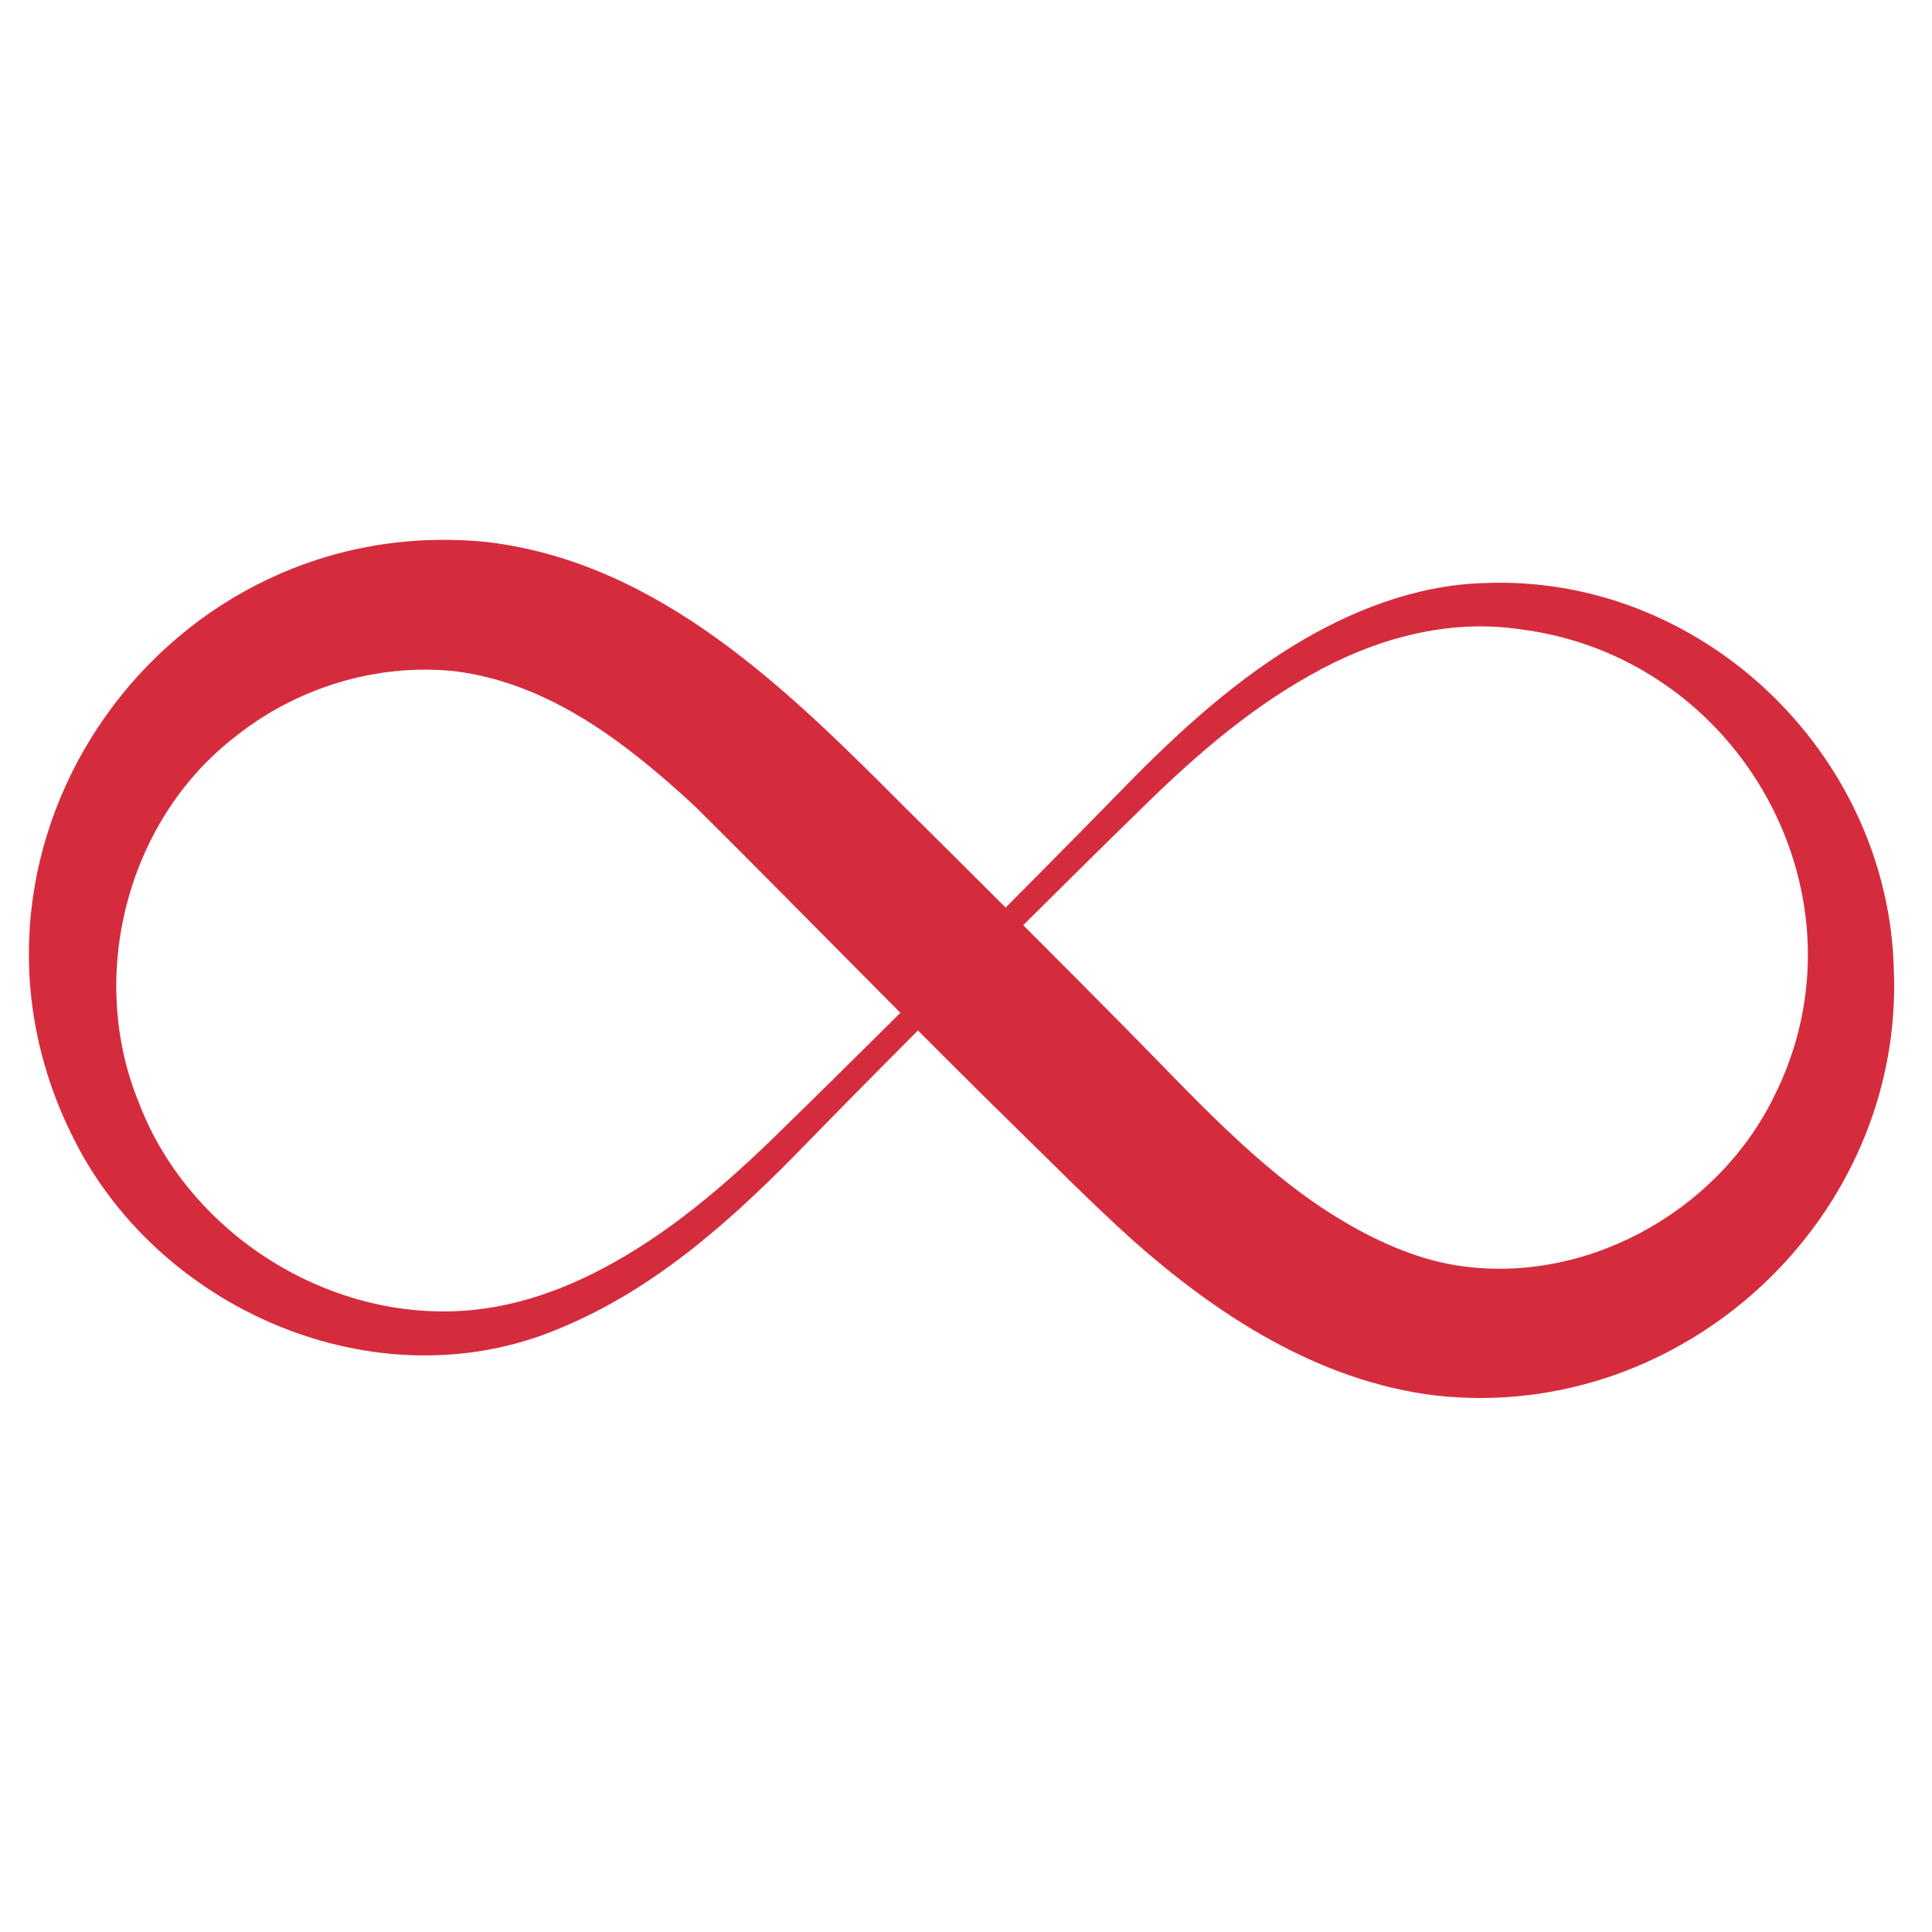 <svg xmlns="http://www.w3.org/2000/svg" xmlns:xlink="http://www.w3.org/1999/xlink" width="1080" viewBox="0 0 810 810" height="1080" preserveAspectRatio="xMidYMid meet"><path fill="#d52c3d" d="M 406.852 409.859 C 391.078 425.754 354.113 462.871 338.996 478.473 C 308.754 509.746 275.578 540.137 234.566 556.961 C 157.918 589.367 65.234 549.082 29.746 475.07 C -29.863 353.023 69.93 213.367 204.598 227.293 C 277.094 236.105 331.023 289.988 379.699 338.812 C 402.527 361.336 448.172 406.961 470.676 429.797 C 498.836 458.113 526.875 489.793 560.559 510.422 C 575.605 519.645 592.398 527.402 609.629 530.352 C 663.344 539.383 719.449 508.875 743.555 460.184 C 786.047 376.371 729.852 275.234 636.941 263.777 C 606.531 259.348 575.887 267.949 549.398 283.039 C 521.703 298.465 497.945 319.723 475.48 342.016 C 460.07 356.926 406.852 409.859 406.852 409.859 Z M 399.637 402.641 C 415.434 386.754 452.352 349.625 467.496 334.035 C 490.215 310.602 513.988 288.051 542.184 270.742 C 566.07 256.145 593.301 245.371 621.691 244.473 C 712.656 240.348 791.535 315.262 793.988 406.25 C 798.348 510.492 705.812 596.621 601.906 585.078 C 552.824 579.152 509.969 551.266 474.086 519.211 C 457.395 504.098 442.629 489.141 426.805 473.668 C 384.539 432.348 333.02 379.348 291.359 338.039 C 262.289 311.164 230.16 286.371 190.613 281.395 C 157.297 277.965 123.457 288.574 97.375 309.848 C 52.953 345.016 36.609 409.68 58.219 462.301 C 77.605 513.27 129.871 549.285 184.594 549.812 C 210.031 550.199 234.52 542.113 257.082 529.438 C 284.77 514.02 308.539 492.773 331 470.477 C 346.406 455.582 399.637 402.641 399.637 402.641 " fill-opacity="1" fill-rule="nonzero"></path></svg>